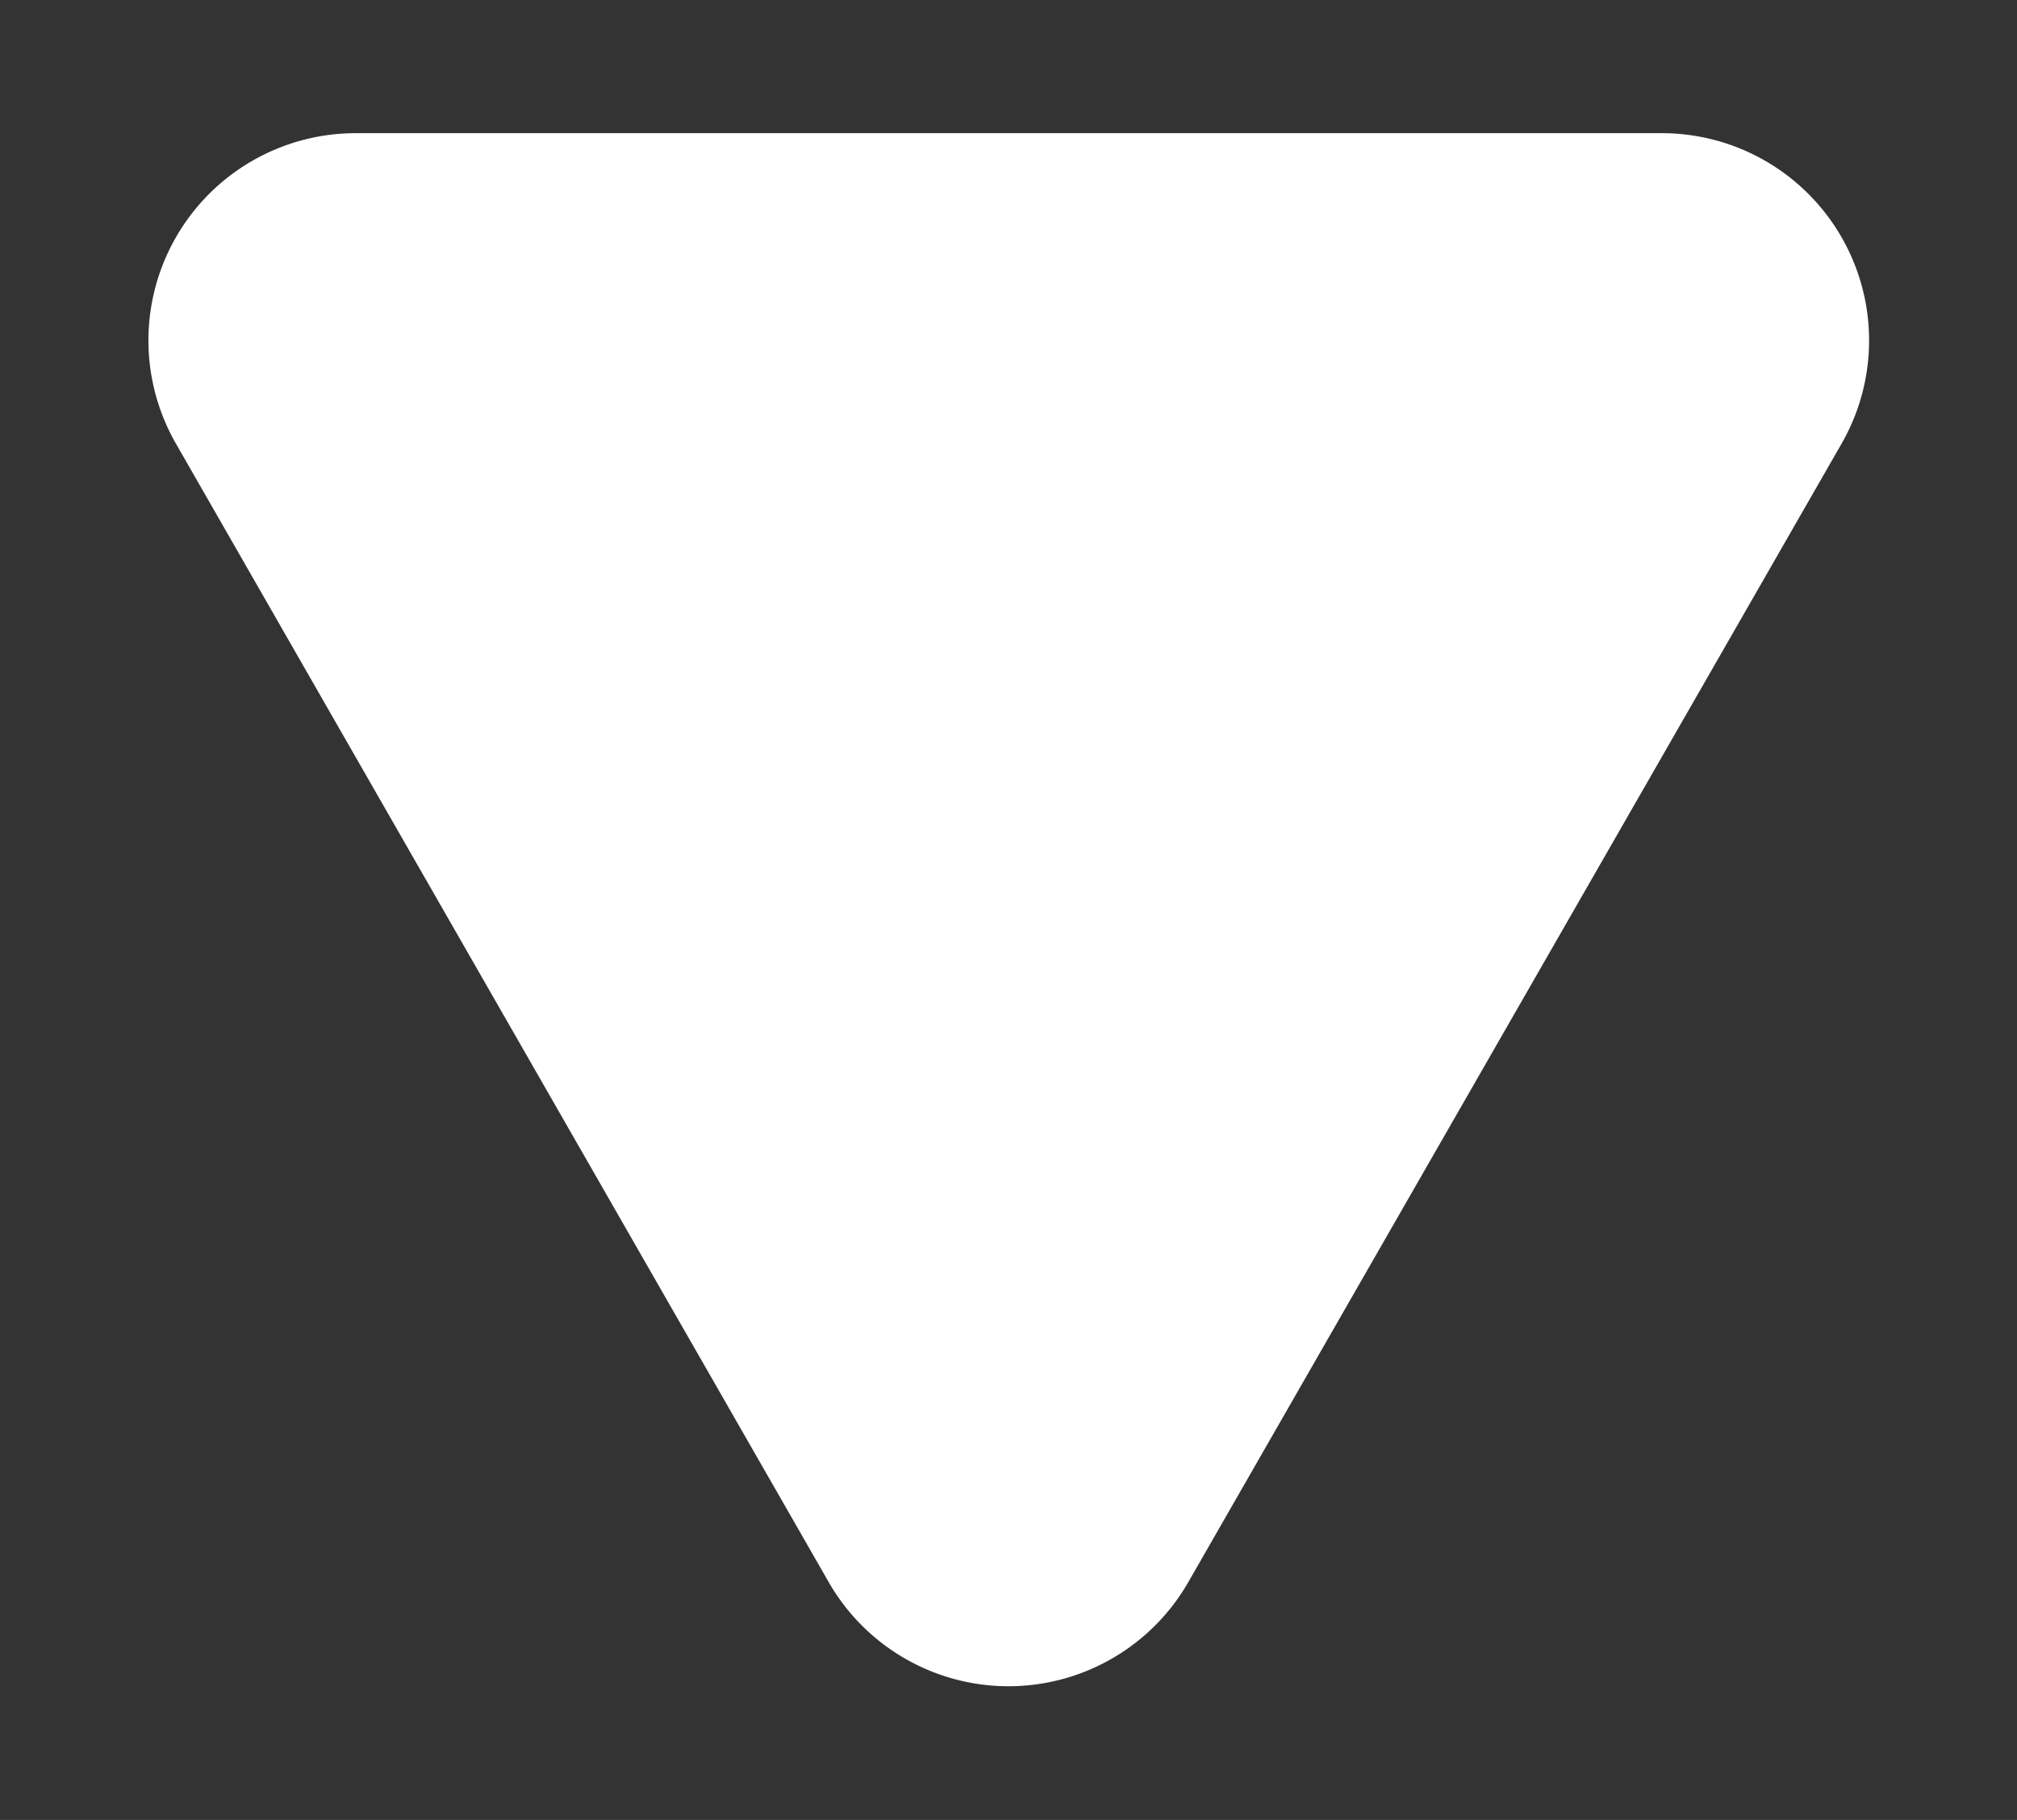 <svg id="Capa_1" data-name="Capa 1" xmlns="http://www.w3.org/2000/svg" viewBox="0 0 38.92 35.12"><rect x="0" y="0" width="38.92" height="35.12" fill="#333333" stroke="none"/><defs><style>.cls-1{fill:#fff;}</style></defs><title>Mesa de trabajo 4</title><path class="cls-1" d="M22.93,30.53a4,4,0,0,1-6.94,0L3.4,8.57a4,4,0,0,1,3.47-6H32.06a4,4,0,0,1,3.47,6Z"/></svg>